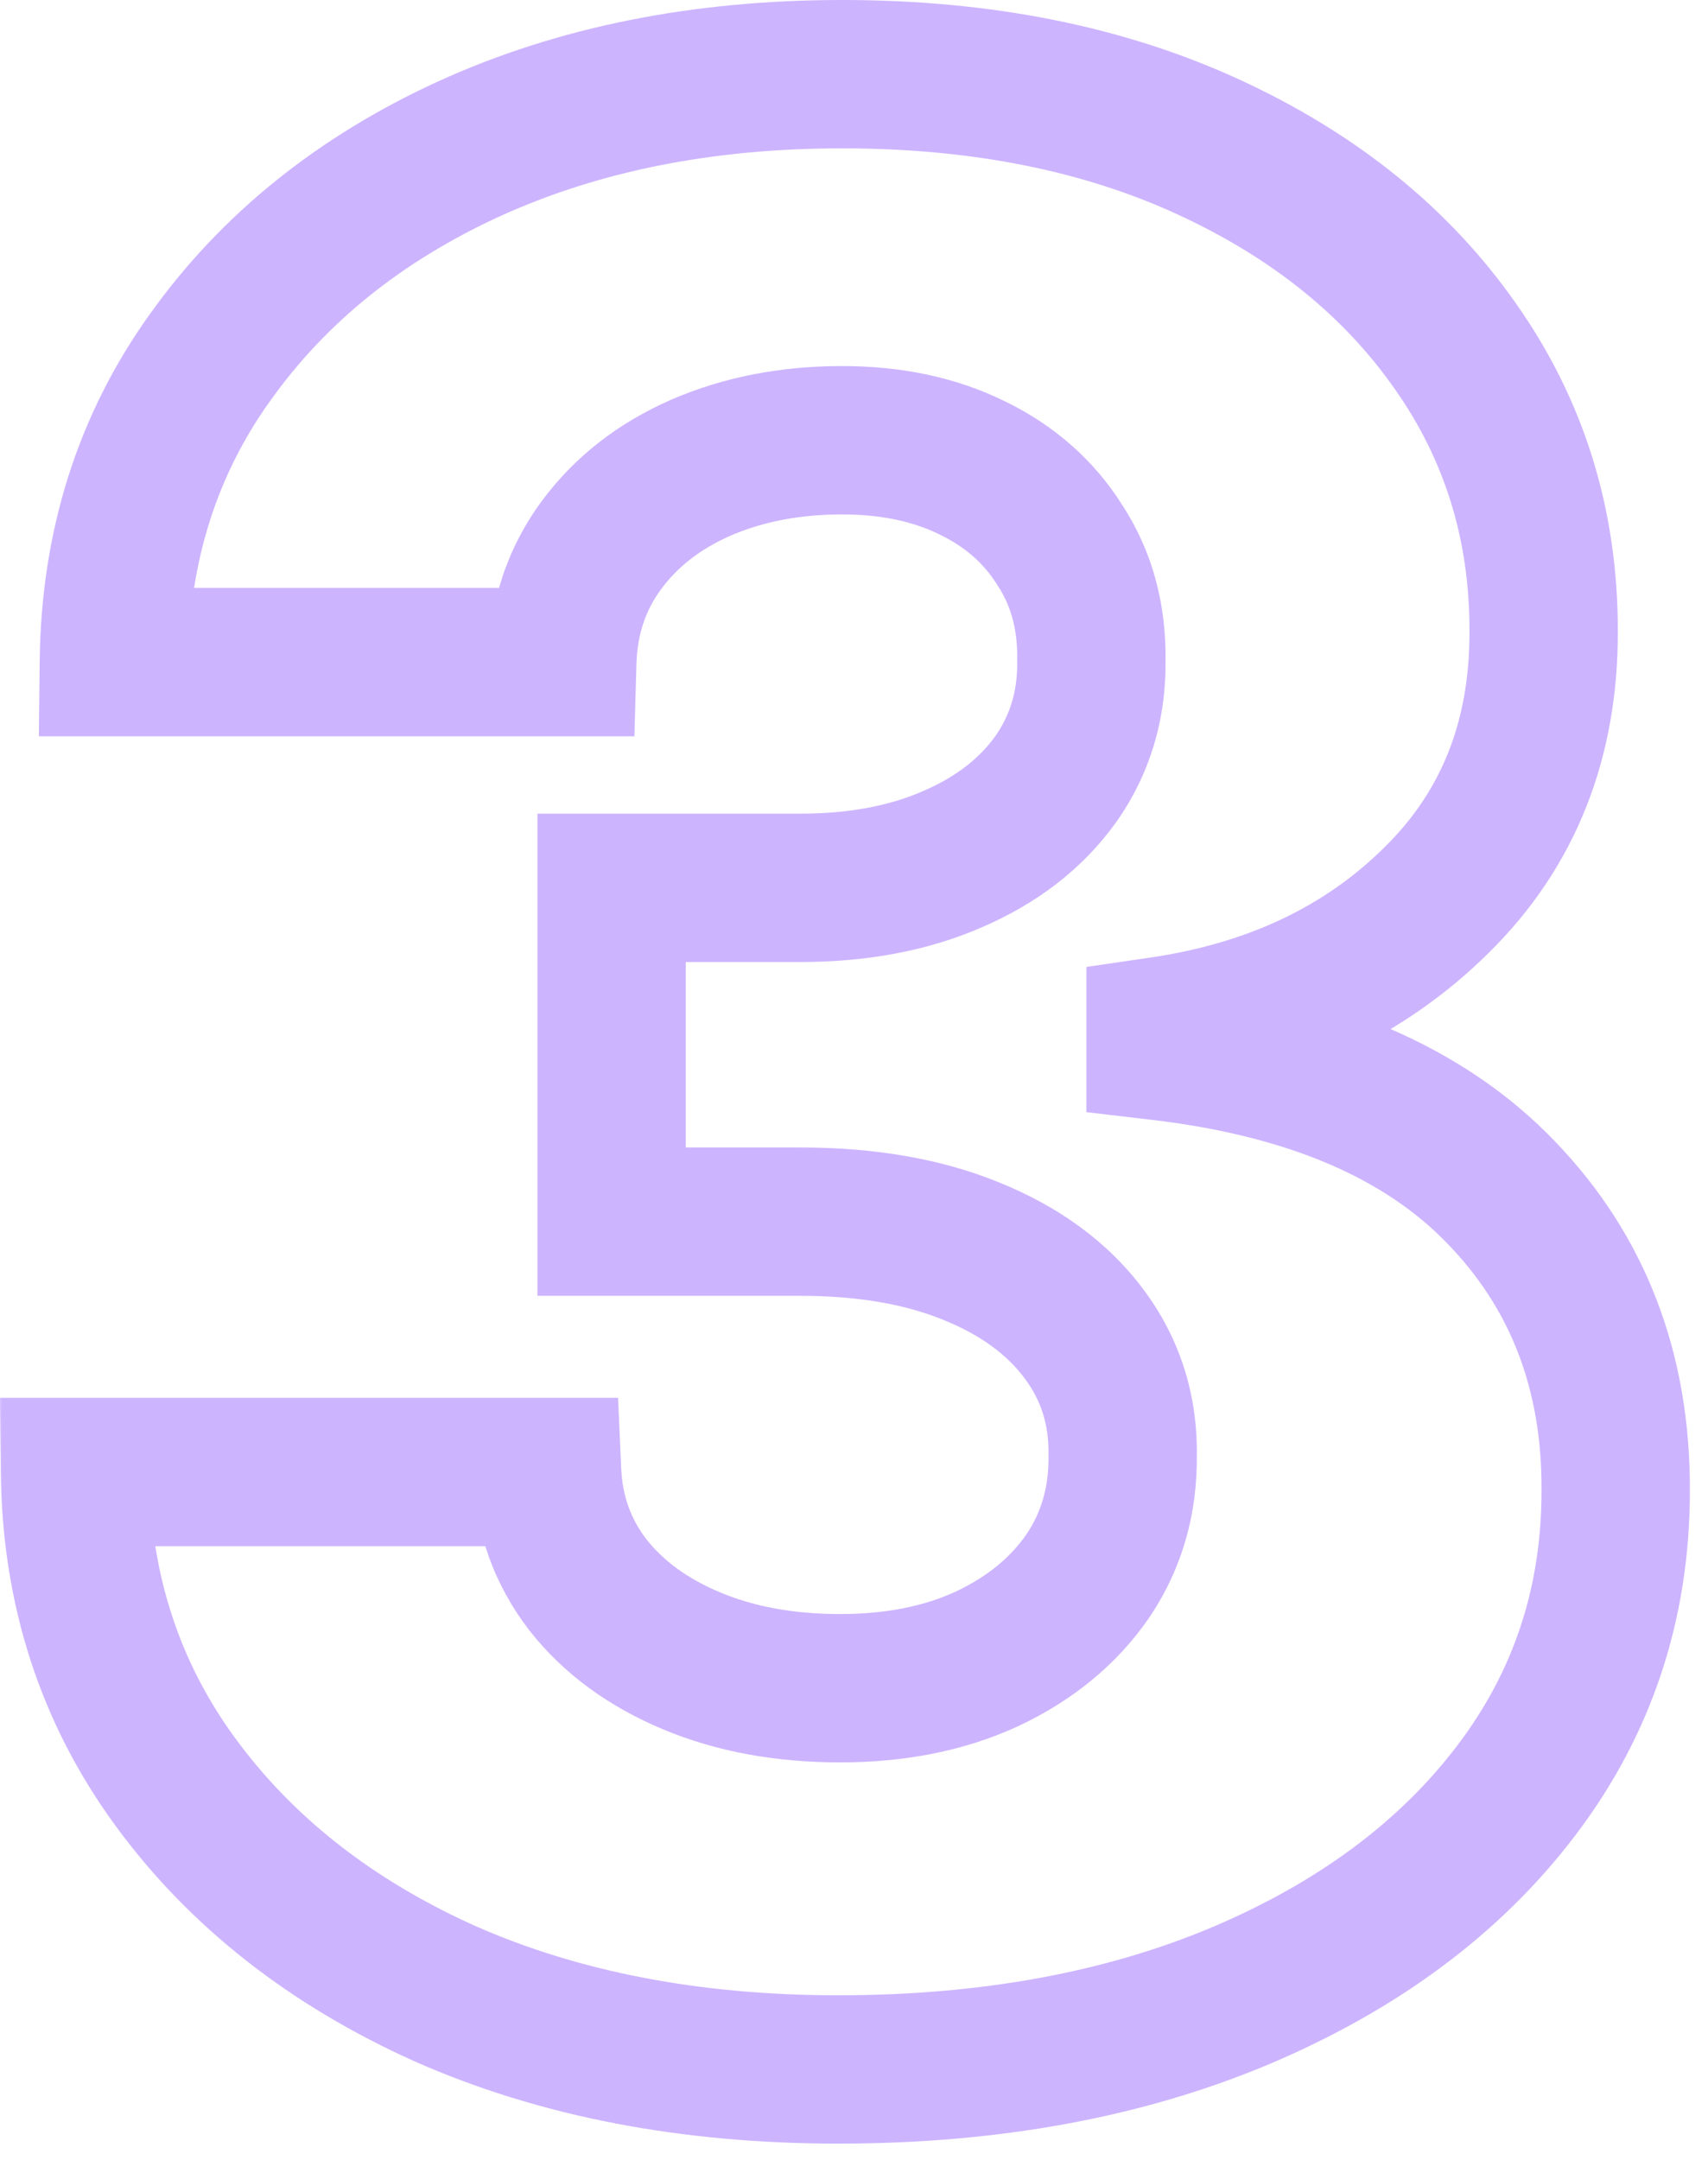<?xml version="1.0" encoding="UTF-8"?> <svg xmlns="http://www.w3.org/2000/svg" width="87" height="110" viewBox="0 0 87 110" fill="none"><mask id="path-1-outside-1_1818_159" maskUnits="userSpaceOnUse" x="-0.363" y="-0.961" width="87" height="111" fill="black"><rect fill="white" x="-0.363" y="-0.961" width="87" height="111"></rect><path d="M42.696 105.391C35.162 105.391 28.481 104.103 22.653 101.528C16.858 98.92 12.286 95.33 8.938 90.758C5.589 86.186 3.883 80.922 3.818 74.965H27.869C27.966 77.122 28.658 79.038 29.946 80.712C31.234 82.354 32.989 83.642 35.21 84.576C37.432 85.51 39.959 85.977 42.793 85.977C45.626 85.977 48.121 85.478 50.278 84.479C52.468 83.449 54.174 82.049 55.398 80.278C56.621 78.475 57.217 76.414 57.185 74.096C57.217 71.778 56.557 69.717 55.205 67.914C53.852 66.111 51.937 64.71 49.457 63.712C47.01 62.714 44.113 62.215 40.764 62.215H31.153V45.215H40.764C43.694 45.215 46.27 44.732 48.492 43.766C50.745 42.8 52.5 41.448 53.756 39.709C55.011 37.939 55.623 35.91 55.591 33.624C55.623 31.403 55.092 29.455 53.997 27.78C52.935 26.074 51.438 24.754 49.506 23.82C47.606 22.887 45.401 22.42 42.889 22.42C40.249 22.42 37.85 22.887 35.693 23.82C33.568 24.754 31.878 26.074 30.622 27.78C29.366 29.487 28.706 31.467 28.642 33.721H5.798C5.863 27.829 7.505 22.645 10.724 18.17C13.944 13.662 18.323 10.137 23.861 7.593C29.431 5.049 35.774 3.778 42.889 3.778C49.972 3.778 56.203 5.017 61.58 7.496C66.956 9.976 71.142 13.356 74.136 17.639C77.131 21.889 78.628 26.702 78.628 32.079C78.66 37.649 76.841 42.237 73.17 45.843C69.532 49.449 64.847 51.671 59.117 52.508V53.281C66.779 54.182 72.559 56.661 76.454 60.718C80.383 64.775 82.331 69.846 82.298 75.931C82.298 81.662 80.608 86.749 77.227 91.192C73.879 95.603 69.21 99.081 63.222 101.624C57.265 104.136 50.423 105.391 42.696 105.391Z"></path></mask><path d="M22.653 101.528L21.103 104.973L21.115 104.978L21.126 104.983L22.653 101.528ZM8.938 90.758L5.89 92.99L5.89 92.99L8.938 90.758ZM3.818 74.965V71.187H-0.001L0.041 75.006L3.818 74.965ZM27.869 74.965L31.643 74.796L31.482 71.187H27.869V74.965ZM29.946 80.712L26.952 83.016L26.962 83.03L26.974 83.044L29.946 80.712ZM35.21 84.576L33.746 88.059L33.746 88.059L35.21 84.576ZM50.278 84.479L51.865 87.908L51.876 87.903L51.887 87.898L50.278 84.479ZM55.398 80.278L58.506 82.425L58.515 82.412L58.524 82.399L55.398 80.278ZM57.185 74.096L53.407 74.043L53.407 74.096L53.407 74.148L57.185 74.096ZM55.205 67.914L52.182 70.181L52.182 70.181L55.205 67.914ZM49.457 63.712L48.031 67.21L48.038 67.214L48.047 67.217L49.457 63.712ZM31.153 62.215H27.376V65.993H31.153V62.215ZM31.153 45.215V41.437H27.376V45.215H31.153ZM48.492 43.766L47.003 40.294L46.994 40.298L46.985 40.302L48.492 43.766ZM53.756 39.709L56.818 41.921L56.828 41.908L56.837 41.895L53.756 39.709ZM55.591 33.624L51.813 33.57L51.813 33.623L51.813 33.678L55.591 33.624ZM53.997 27.78L50.79 29.777L50.812 29.813L50.835 29.848L53.997 27.78ZM49.506 23.82L47.839 27.211L47.85 27.216L47.862 27.222L49.506 23.82ZM35.693 23.82L34.193 20.353L34.183 20.358L34.173 20.362L35.693 23.82ZM30.622 27.78L33.665 30.02L33.665 30.02L30.622 27.78ZM28.642 33.721V37.499H32.313L32.418 33.829L28.642 33.721ZM5.798 33.721L2.021 33.68L1.979 37.499H5.798V33.721ZM10.724 18.17L13.791 20.376L13.799 20.366L10.724 18.17ZM23.861 7.593L22.292 4.157L22.284 4.16L23.861 7.593ZM61.58 7.496L59.998 10.927L59.998 10.927L61.58 7.496ZM74.136 17.639L71.04 19.803L71.048 19.814L74.136 17.639ZM78.628 32.079H74.85V32.09L74.85 32.101L78.628 32.079ZM73.17 45.843L70.523 43.148L70.517 43.154L70.511 43.16L73.17 45.843ZM59.117 52.508L58.571 48.77L55.339 49.242V52.508H59.117ZM59.117 53.281H55.339V56.64L58.675 57.032L59.117 53.281ZM76.454 60.718L73.73 63.335L73.735 63.34L73.74 63.346L76.454 60.718ZM82.298 75.931L78.521 75.911L78.52 75.921V75.931H82.298ZM77.227 91.192L74.221 88.905L74.218 88.908L77.227 91.192ZM63.222 101.624L64.689 105.105L64.698 105.101L63.222 101.624ZM42.696 105.391V101.614C35.593 101.614 29.448 100.4 24.181 98.072L22.653 101.528L21.126 104.983C27.515 107.807 34.731 109.169 42.696 109.169V105.391ZM22.653 101.528L24.204 98.083C18.93 95.71 14.903 92.509 11.985 88.526L8.938 90.758L5.89 92.99C9.669 98.15 14.786 102.13 21.103 104.973L22.653 101.528ZM8.938 90.758L11.985 88.526C9.128 84.624 7.652 80.135 7.596 74.924L3.818 74.965L0.041 75.006C0.113 81.708 2.05 87.748 5.89 92.99L8.938 90.758ZM3.818 74.965V78.743H27.869V74.965V71.187H3.818V74.965ZM27.869 74.965L24.095 75.134C24.226 78.048 25.18 80.712 26.952 83.016L29.946 80.712L32.94 78.409C32.136 77.364 31.706 76.197 31.643 74.796L27.869 74.965ZM29.946 80.712L26.974 83.044C28.716 85.265 31.025 86.915 33.746 88.059L35.21 84.576L36.674 81.093C34.953 80.37 33.752 79.444 32.919 78.381L29.946 80.712ZM35.21 84.576L33.746 88.059C36.505 89.218 39.544 89.754 42.793 89.754V85.977V82.199C40.375 82.199 38.358 81.801 36.674 81.093L35.21 84.576ZM42.793 85.977V89.754C46.07 89.754 49.124 89.176 51.865 87.908L50.278 84.479L48.692 81.051C47.118 81.779 45.182 82.199 42.793 82.199V85.977ZM50.278 84.479L51.887 87.898C54.603 86.619 56.858 84.81 58.506 82.425L55.398 80.278L52.29 78.13C51.49 79.287 50.333 80.279 48.67 81.061L50.278 84.479ZM55.398 80.278L58.524 82.399C60.211 79.913 61.004 77.083 60.962 74.043L57.185 74.096L53.407 74.148C53.429 75.745 53.032 77.036 52.272 78.156L55.398 80.278ZM57.185 74.096L60.962 74.148C61.005 71.021 60.096 68.139 58.227 65.647L55.205 67.914L52.182 70.181C53.018 71.295 53.428 72.535 53.407 74.043L57.185 74.096ZM55.205 67.914L58.227 65.647C56.389 63.197 53.867 61.415 50.868 60.208L49.457 63.712L48.047 67.217C50.006 68.005 51.315 69.025 52.182 70.181L55.205 67.914ZM49.457 63.712L50.884 60.214C47.881 58.989 44.476 58.437 40.764 58.437V62.215V65.993C43.749 65.993 46.14 66.439 48.031 67.21L49.457 63.712ZM40.764 62.215V58.437H31.153V62.215V65.993H40.764V62.215ZM31.153 62.215H34.931V45.215H31.153H27.376V62.215H31.153ZM31.153 45.215V48.993H40.764V45.215V41.437H31.153V45.215ZM40.764 45.215V48.993C44.106 48.993 47.212 48.442 49.998 47.231L48.492 43.766L46.985 40.302C45.328 41.023 43.282 41.437 40.764 41.437V45.215ZM48.492 43.766L49.98 47.239C52.771 46.042 55.107 44.291 56.818 41.921L53.756 39.709L50.693 37.498C49.893 38.605 48.72 39.558 47.003 40.294L48.492 43.766ZM53.756 39.709L56.837 41.895C58.582 39.434 59.411 36.613 59.368 33.571L55.591 33.624L51.813 33.678C51.835 35.208 51.441 36.443 50.674 37.524L53.756 39.709ZM55.591 33.624L59.368 33.679C59.41 30.791 58.711 28.087 57.159 25.713L53.997 27.78L50.835 29.848C51.473 30.823 51.836 32.014 51.813 33.57L55.591 33.624ZM53.997 27.78L57.204 25.784C55.738 23.429 53.679 21.642 51.15 20.419L49.506 23.82L47.862 27.222C49.196 27.866 50.131 28.719 50.79 29.777L53.997 27.78ZM49.506 23.82L51.172 20.43C48.666 19.198 45.871 18.642 42.889 18.642V22.42V26.198C44.93 26.198 46.546 26.575 47.839 27.211L49.506 23.82ZM42.889 22.42V18.642C39.797 18.642 36.879 19.191 34.193 20.353L35.693 23.82L37.194 27.287C38.822 26.582 40.702 26.198 42.889 26.198V22.42ZM35.693 23.82L34.173 20.362C31.502 21.535 29.264 23.252 27.579 25.541L30.622 27.78L33.665 30.02C34.492 28.896 35.634 27.973 37.213 27.279L35.693 23.82ZM30.622 27.78L27.579 25.541C25.838 27.908 24.951 30.643 24.866 33.613L28.642 33.721L32.418 33.829C32.462 32.291 32.895 31.066 33.665 30.02L30.622 27.78ZM28.642 33.721V29.943H5.798V33.721V37.499H28.642V33.721ZM5.798 33.721L9.576 33.762C9.632 28.591 11.057 24.176 13.791 20.376L10.724 18.17L7.658 15.963C3.952 21.114 2.093 27.066 2.021 33.68L5.798 33.721ZM10.724 18.17L13.799 20.366C16.598 16.446 20.437 13.323 25.438 11.026L23.861 7.593L22.284 4.16C16.209 6.95 11.29 10.878 7.65 15.974L10.724 18.17ZM23.861 7.593L25.43 11.03C30.434 8.744 36.228 7.555 42.889 7.555V3.778V-7.12438e-05C35.319 -7.12438e-05 28.428 1.355 22.292 4.157L23.861 7.593ZM42.889 3.778V7.555C49.532 7.555 55.205 8.717 59.998 10.927L61.58 7.496L63.161 4.066C57.201 1.317 50.413 -7.12438e-05 42.889 -7.12438e-05V3.778ZM61.58 7.496L59.998 10.927C64.849 13.164 68.479 16.14 71.04 19.803L74.136 17.639L77.232 15.474C73.805 10.573 69.064 6.787 63.161 4.066L61.58 7.496ZM74.136 17.639L71.048 19.814C73.578 23.405 74.85 27.453 74.85 32.079H78.628H82.406C82.406 25.951 80.684 20.372 77.225 15.463L74.136 17.639ZM78.628 32.079L74.85 32.101C74.877 36.743 73.401 40.321 70.523 43.148L73.17 45.843L75.818 48.538C80.281 44.153 82.443 38.555 82.406 32.057L78.628 32.079ZM73.17 45.843L70.511 43.16C67.52 46.124 63.611 48.033 58.571 48.77L59.117 52.508L59.663 56.246C66.084 55.308 71.544 52.774 75.83 48.526L73.17 45.843ZM59.117 52.508H55.339V53.281H59.117H62.894V52.508H59.117ZM59.117 53.281L58.675 57.032C65.79 57.87 70.632 60.109 73.73 63.335L76.454 60.718L79.179 58.101C74.485 53.213 67.769 50.495 59.558 49.529L59.117 53.281ZM76.454 60.718L73.74 63.346C76.925 66.635 78.548 70.729 78.521 75.911L82.298 75.931L86.076 75.951C86.113 68.963 83.84 62.915 79.169 58.09L76.454 60.718ZM82.298 75.931H78.52C78.52 80.859 77.087 85.138 74.221 88.905L77.227 91.192L80.234 93.48C84.129 88.361 86.076 82.465 86.076 75.931H82.298ZM77.227 91.192L74.218 88.908C71.332 92.71 67.234 95.816 61.745 98.147L63.222 101.624L64.698 105.101C71.186 102.346 76.425 98.497 80.236 93.477L77.227 91.192ZM63.222 101.624L61.754 98.143C56.343 100.424 50.016 101.614 42.696 101.614V105.391V109.169C50.831 109.169 58.187 107.847 64.689 105.105L63.222 101.624Z" fill="#8244FF" fill-opacity="0.4" mask="url(#path-1-outside-1_1818_159)"></path></svg> 